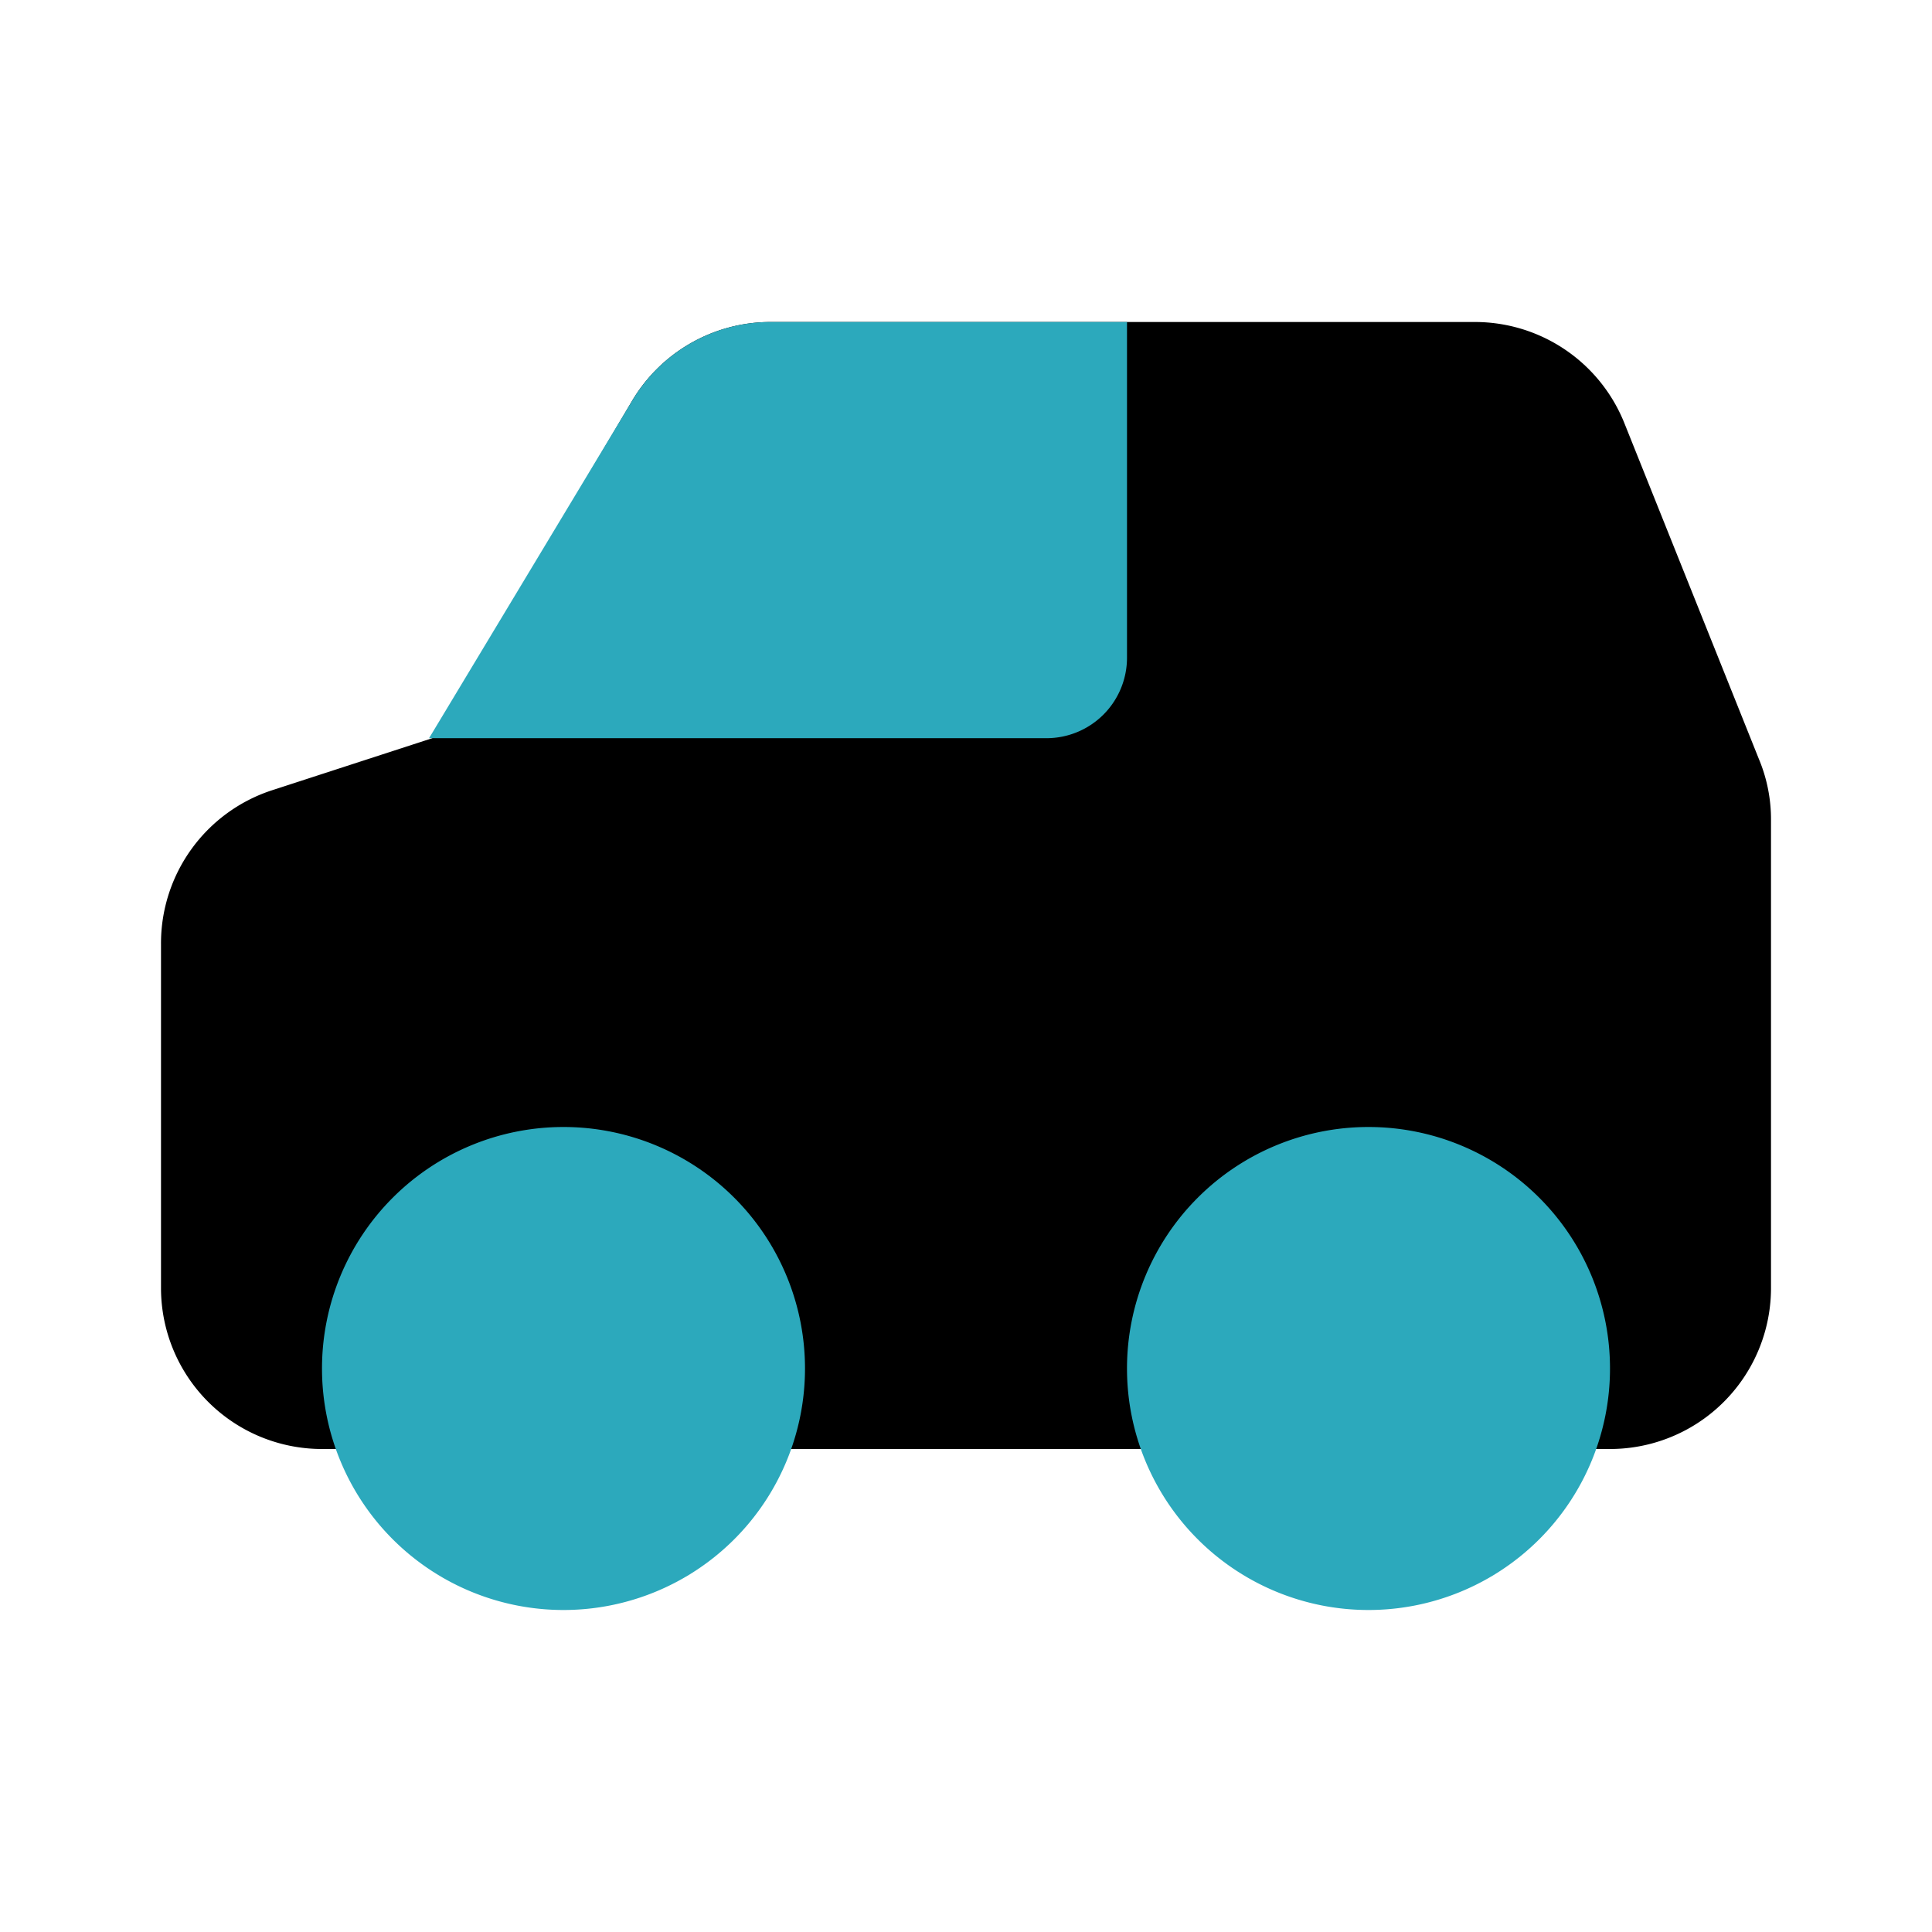 <?xml version="1.0" encoding="utf-8"?><!-- Скачано с сайта svg4.ru / Downloaded from svg4.ru -->
<svg fill="#000000" width="800px" height="800px" viewBox="0 0 24 24" id="off-road-2" data-name="Flat Color" xmlns="http://www.w3.org/2000/svg" class="icon flat-color"><path id="primary" d="M3.37,9.82l2-.65L7.84,5A2,2,0,0,1,9.57,4h8.75a2,2,0,0,1,1.86,1.26l1.67,4.17a1.94,1.94,0,0,1,.15.76V16a2,2,0,0,1-2,2H4a2,2,0,0,1-2-2V11.72A2,2,0,0,1,3.37,9.82Z" style="fill: rgb(0, 0, 0);"></path><path id="secondary" d="M7.84,5A2,2,0,0,1,9.57,4H14V8.17a1,1,0,0,1-1,1H5.33ZM14,17a3,3,0,1,0,3-3A3,3,0,0,0,14,17ZM4,17a3,3,0,1,0,3-3A3,3,0,0,0,4,17Z" style="fill: rgb(44, 169, 188);"></path></svg>